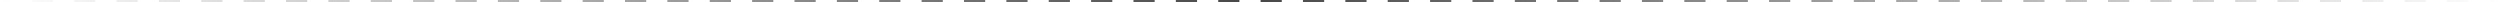 <svg xmlns="http://www.w3.org/2000/svg" width="1170" height="1" viewBox="0 0 1170 1" fill="none"><path d="M4.958 4.33443e-07V1L0 1L8.74228e-08 0L4.958 4.33443e-07ZM24.788 2.16704e-06V1L14.873 1V1.30024e-06L24.788 2.16704e-06ZM44.618 3.90064e-06V1L34.703 1V3.03384e-06L44.618 3.90064e-06ZM64.449 5.63433e-06V1L54.534 1V4.76753e-06L64.449 5.63433e-06ZM84.279 7.36793e-06V1L74.364 1V6.50113e-06L84.279 7.36793e-06ZM104.11 9.10162e-06V1L94.195 1V8.23482e-06L104.11 9.10162e-06ZM123.94 1.08352e-05V1L114.025 1V9.96842e-06L123.94 1.08352e-05ZM143.771 1.25689e-05V1L133.855 1V1.1702e-05L143.771 1.25689e-05ZM163.602 1.43025e-05V1L153.687 1V1.34357e-05L163.602 1.43025e-05ZM183.433 1.60362e-05V1L173.517 1V1.51693e-05L183.433 1.60362e-05ZM203.263 1.77698e-05V1L193.348 1V1.6903e-05L203.263 1.77698e-05ZM223.093 1.95034e-05V1L213.178 1V1.86366e-05L223.093 1.95034e-05ZM242.924 2.12371e-05V1L233.009 1V2.03703e-05L242.924 2.12371e-05ZM262.754 2.29707e-05V1L252.839 1V2.21039e-05L262.754 2.29707e-05ZM282.585 2.47044e-05V1L272.67 1V2.38376e-05L282.585 2.47044e-05ZM302.415 2.6438e-05V1L292.5 1V2.55712e-05L302.415 2.6438e-05ZM322.246 2.81716e-05V1L312.33 1V2.73048e-05L322.246 2.81716e-05ZM342.076 2.99052e-05V1L332.161 1V2.90384e-05L342.076 2.99052e-05ZM361.907 3.16389e-05V1L351.991 1V3.0772e-05L361.907 3.16389e-05ZM381.737 3.33725e-05V1L371.822 1V3.25057e-05L381.737 3.33725e-05ZM401.567 3.51061e-05V1L391.652 1V3.42393e-05L401.567 3.51061e-05ZM421.398 3.68398e-05V1L411.483 1V3.5973e-05L421.398 3.68398e-05ZM441.229 3.85734e-05V1L431.313 1V3.77066e-05L441.229 3.85734e-05ZM461.06 4.03071e-05V1L451.144 1V3.94402e-05L461.06 4.03071e-05ZM480.89 4.20407e-05V1L470.975 1V4.11739e-05L480.89 4.20407e-05ZM500.721 4.37744e-05V1L490.805 1V4.29075e-05L500.721 4.37744e-05ZM520.551 4.5508e-05V1L510.636 1V4.46412e-05L520.551 4.5508e-05ZM540.382 4.72417e-05V1L530.466 1V4.63748e-05L540.382 4.72417e-05ZM560.212 4.89753e-05V1L550.297 1V4.81085e-05L560.212 4.89753e-05ZM580.043 5.0709e-05V1L570.127 1V4.98421e-05L580.043 5.0709e-05ZM599.873 5.24426e-05V1L589.958 1V5.15758e-05L599.873 5.24426e-05ZM619.703 5.41762e-05V1L609.788 1V5.33094e-05L619.703 5.41762e-05ZM639.534 5.59099e-05V1L629.619 1V5.50431e-05L639.534 5.59099e-05ZM659.365 5.76435e-05V1L649.449 1V5.67767e-05L659.365 5.76435e-05ZM679.195 5.93771e-05V1L669.28 1V5.85103e-05L679.195 5.93771e-05ZM699.026 6.11108e-05V1L689.11 1V6.02439e-05L699.026 6.11108e-05ZM718.856 6.28444e-05V1L708.941 1V6.19776e-05L718.856 6.28444e-05ZM738.688 6.45781e-05V1L728.771 1V6.37112e-05L738.688 6.45781e-05ZM758.518 6.63117e-05V1L748.603 1V6.54449e-05L758.518 6.63117e-05ZM778.349 6.80454e-05V1L768.433 1V6.71785e-05L778.349 6.80454e-05ZM798.179 6.9779e-05V1L788.264 1V6.89122e-05L798.179 6.9779e-05ZM818.01 7.15127e-05V1L808.094 1V7.06458e-05L818.01 7.15127e-05ZM837.84 7.32463e-05V1L827.925 1V7.23795e-05L837.84 7.32463e-05ZM857.671 7.498e-05V1L847.755 1V7.41131e-05L857.671 7.498e-05ZM877.501 7.67136e-05V1L867.586 1V7.58468e-05L877.501 7.67136e-05ZM897.332 7.84473e-05V1L887.416 1V7.75804e-05L897.332 7.84473e-05ZM917.162 8.01809e-05V1L907.247 1V7.93141e-05L917.162 8.01809e-05ZM936.993 8.19145e-05V1L927.077 1V8.10477e-05L936.993 8.19145e-05ZM956.823 8.36481e-05V1L946.908 1V8.27813e-05L956.823 8.36481e-05ZM976.654 8.53818e-05V1L966.738 1V8.45149e-05L976.654 8.53818e-05ZM996.484 8.71154e-05V1L986.569 1V8.62486e-05L996.484 8.71154e-05ZM1016.32 8.88491e-05V1L1006.4 1V8.79822e-05L1016.32 8.88491e-05ZM1036.15 9.05827e-05V1L1026.23 1V8.97159e-05L1036.15 9.05827e-05ZM1055.98 9.23164e-05V1L1046.06 1V9.14495e-05L1055.98 9.23164e-05ZM1075.81 9.405e-05V1L1065.89 1V9.31832e-05L1075.81 9.405e-05ZM1095.64 9.57837e-05V1L1085.72 1V9.49168e-05L1095.64 9.57837e-05ZM1115.47 9.75173e-05V1L1105.55 1V9.66505e-05L1115.47 9.75173e-05ZM1135.3 9.9251e-05V1L1125.38 1V9.83841e-05L1135.3 9.9251e-05ZM1155.13 0V1L1145.21 1V0L1155.13 0ZM1170 0V1L1165.04 1V0L1170 0Z" fill="url(#paint0_linear_204_429)"></path><defs><linearGradient id="paint0_linear_204_429" x1="-1.62921e-07" y1="1.5" x2="1170" y2="1.5" gradientUnits="userSpaceOnUse"><stop stop-color="#474747" stop-opacity="0"></stop><stop offset="0.5" stop-color="#474747"></stop><stop offset="1" stop-color="#474747" stop-opacity="0"></stop></linearGradient></defs></svg>